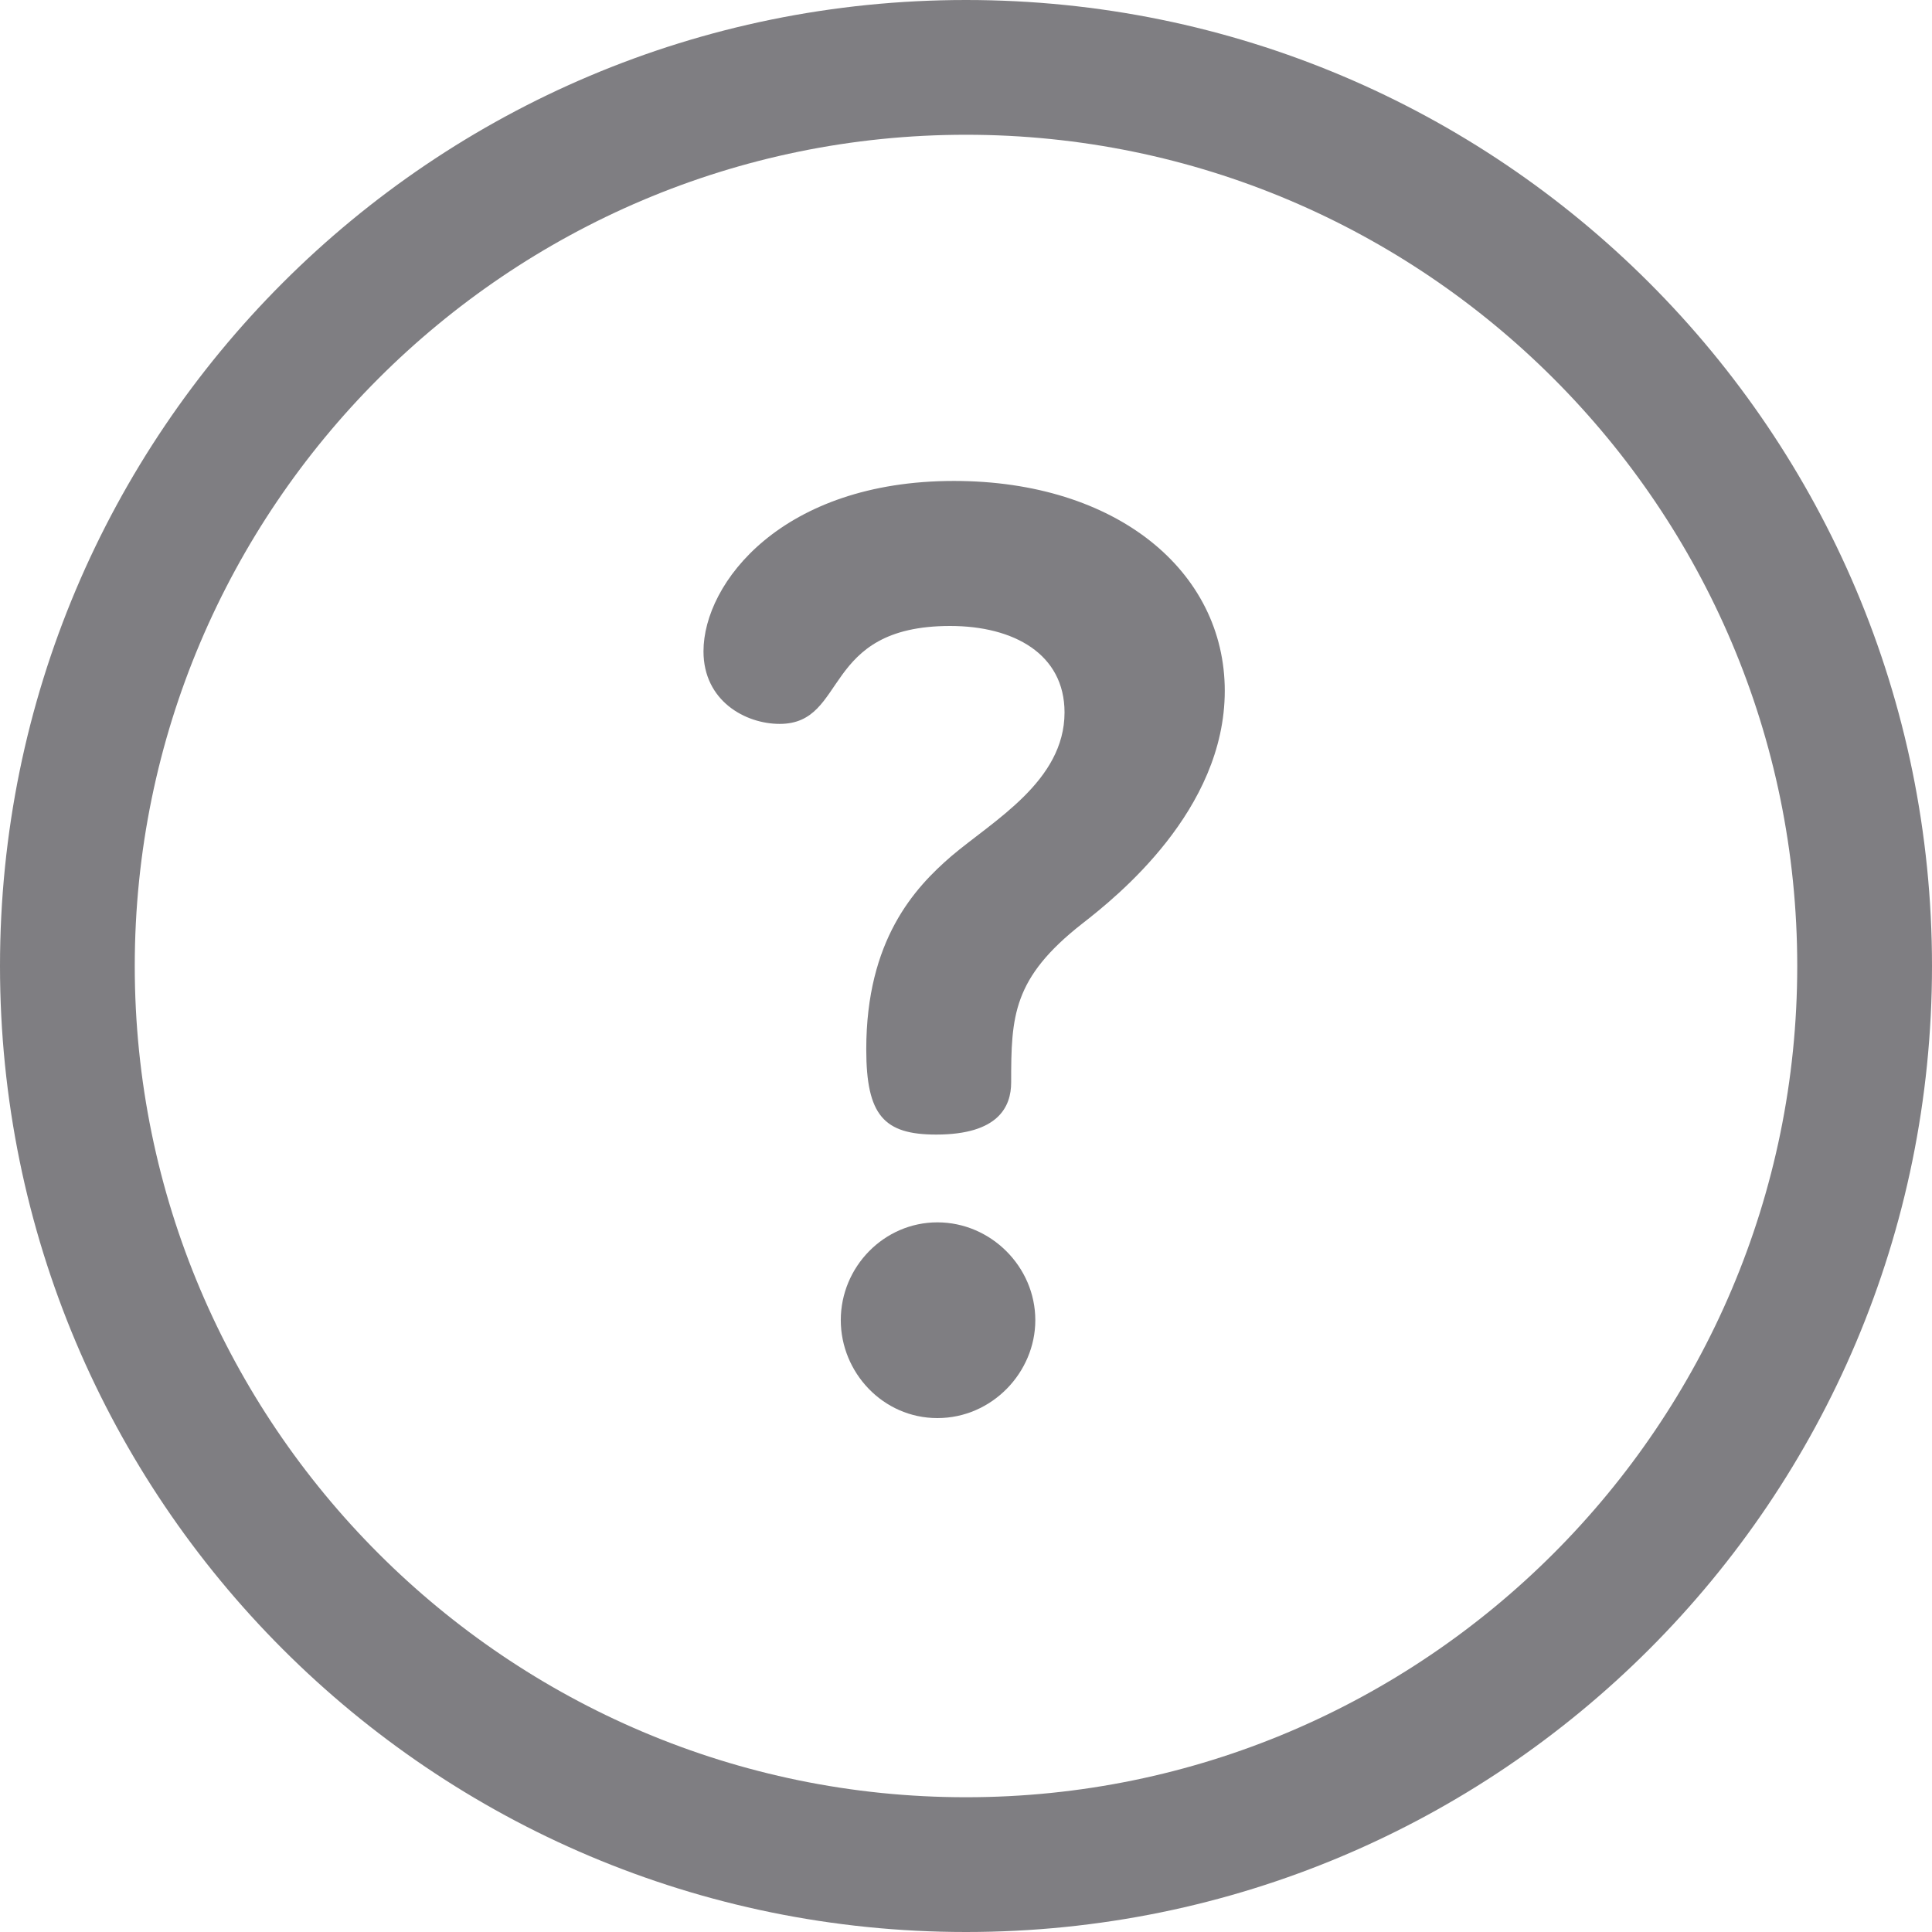 <svg width="16" height="16" viewBox="0 0 16 16" fill="none" xmlns="http://www.w3.org/2000/svg">
<g clip-path="url(#clip0_1948_10222)">
<path d="M8 0C3.578 0 0 3.578 0 8C0 12.421 3.578 16 8 16C12.422 16 16 12.422 16 8C16 3.578 12.422 0 8 0ZM8 14.884C4.204 14.884 1.116 11.796 1.116 8C1.116 4.204 4.204 1.116 8 1.116C11.796 1.116 14.884 4.204 14.884 8C14.884 11.796 11.796 14.884 8 14.884Z" fill="#7F7E82"/>
<path d="M7.763 10.123C7.321 10.123 6.963 10.491 6.963 10.933C6.963 11.365 7.311 11.744 7.763 11.744C8.216 11.744 8.574 11.365 8.574 10.933C8.574 10.491 8.206 10.123 7.763 10.123Z" fill="#7F7E82"/>
<path d="M7.9 3.983C6.479 3.983 5.826 4.826 5.826 5.394C5.826 5.805 6.173 5.995 6.457 5.995C7.026 5.995 6.795 5.184 7.869 5.184C8.395 5.184 8.816 5.416 8.816 5.9C8.816 6.469 8.227 6.795 7.879 7.09C7.574 7.353 7.174 7.785 7.174 8.69C7.174 9.238 7.321 9.396 7.753 9.396C8.269 9.396 8.374 9.164 8.374 8.964C8.374 8.417 8.385 8.101 8.964 7.648C9.248 7.427 10.143 6.711 10.143 5.721C10.143 4.731 9.248 3.983 7.9 3.983Z" fill="#7F7E82"/>
</g>
<defs>
<clipPath id="clip0_1948_10222">
<rect width="16" height="16" fill="white"/>
</clipPath>
</defs>
</svg>
